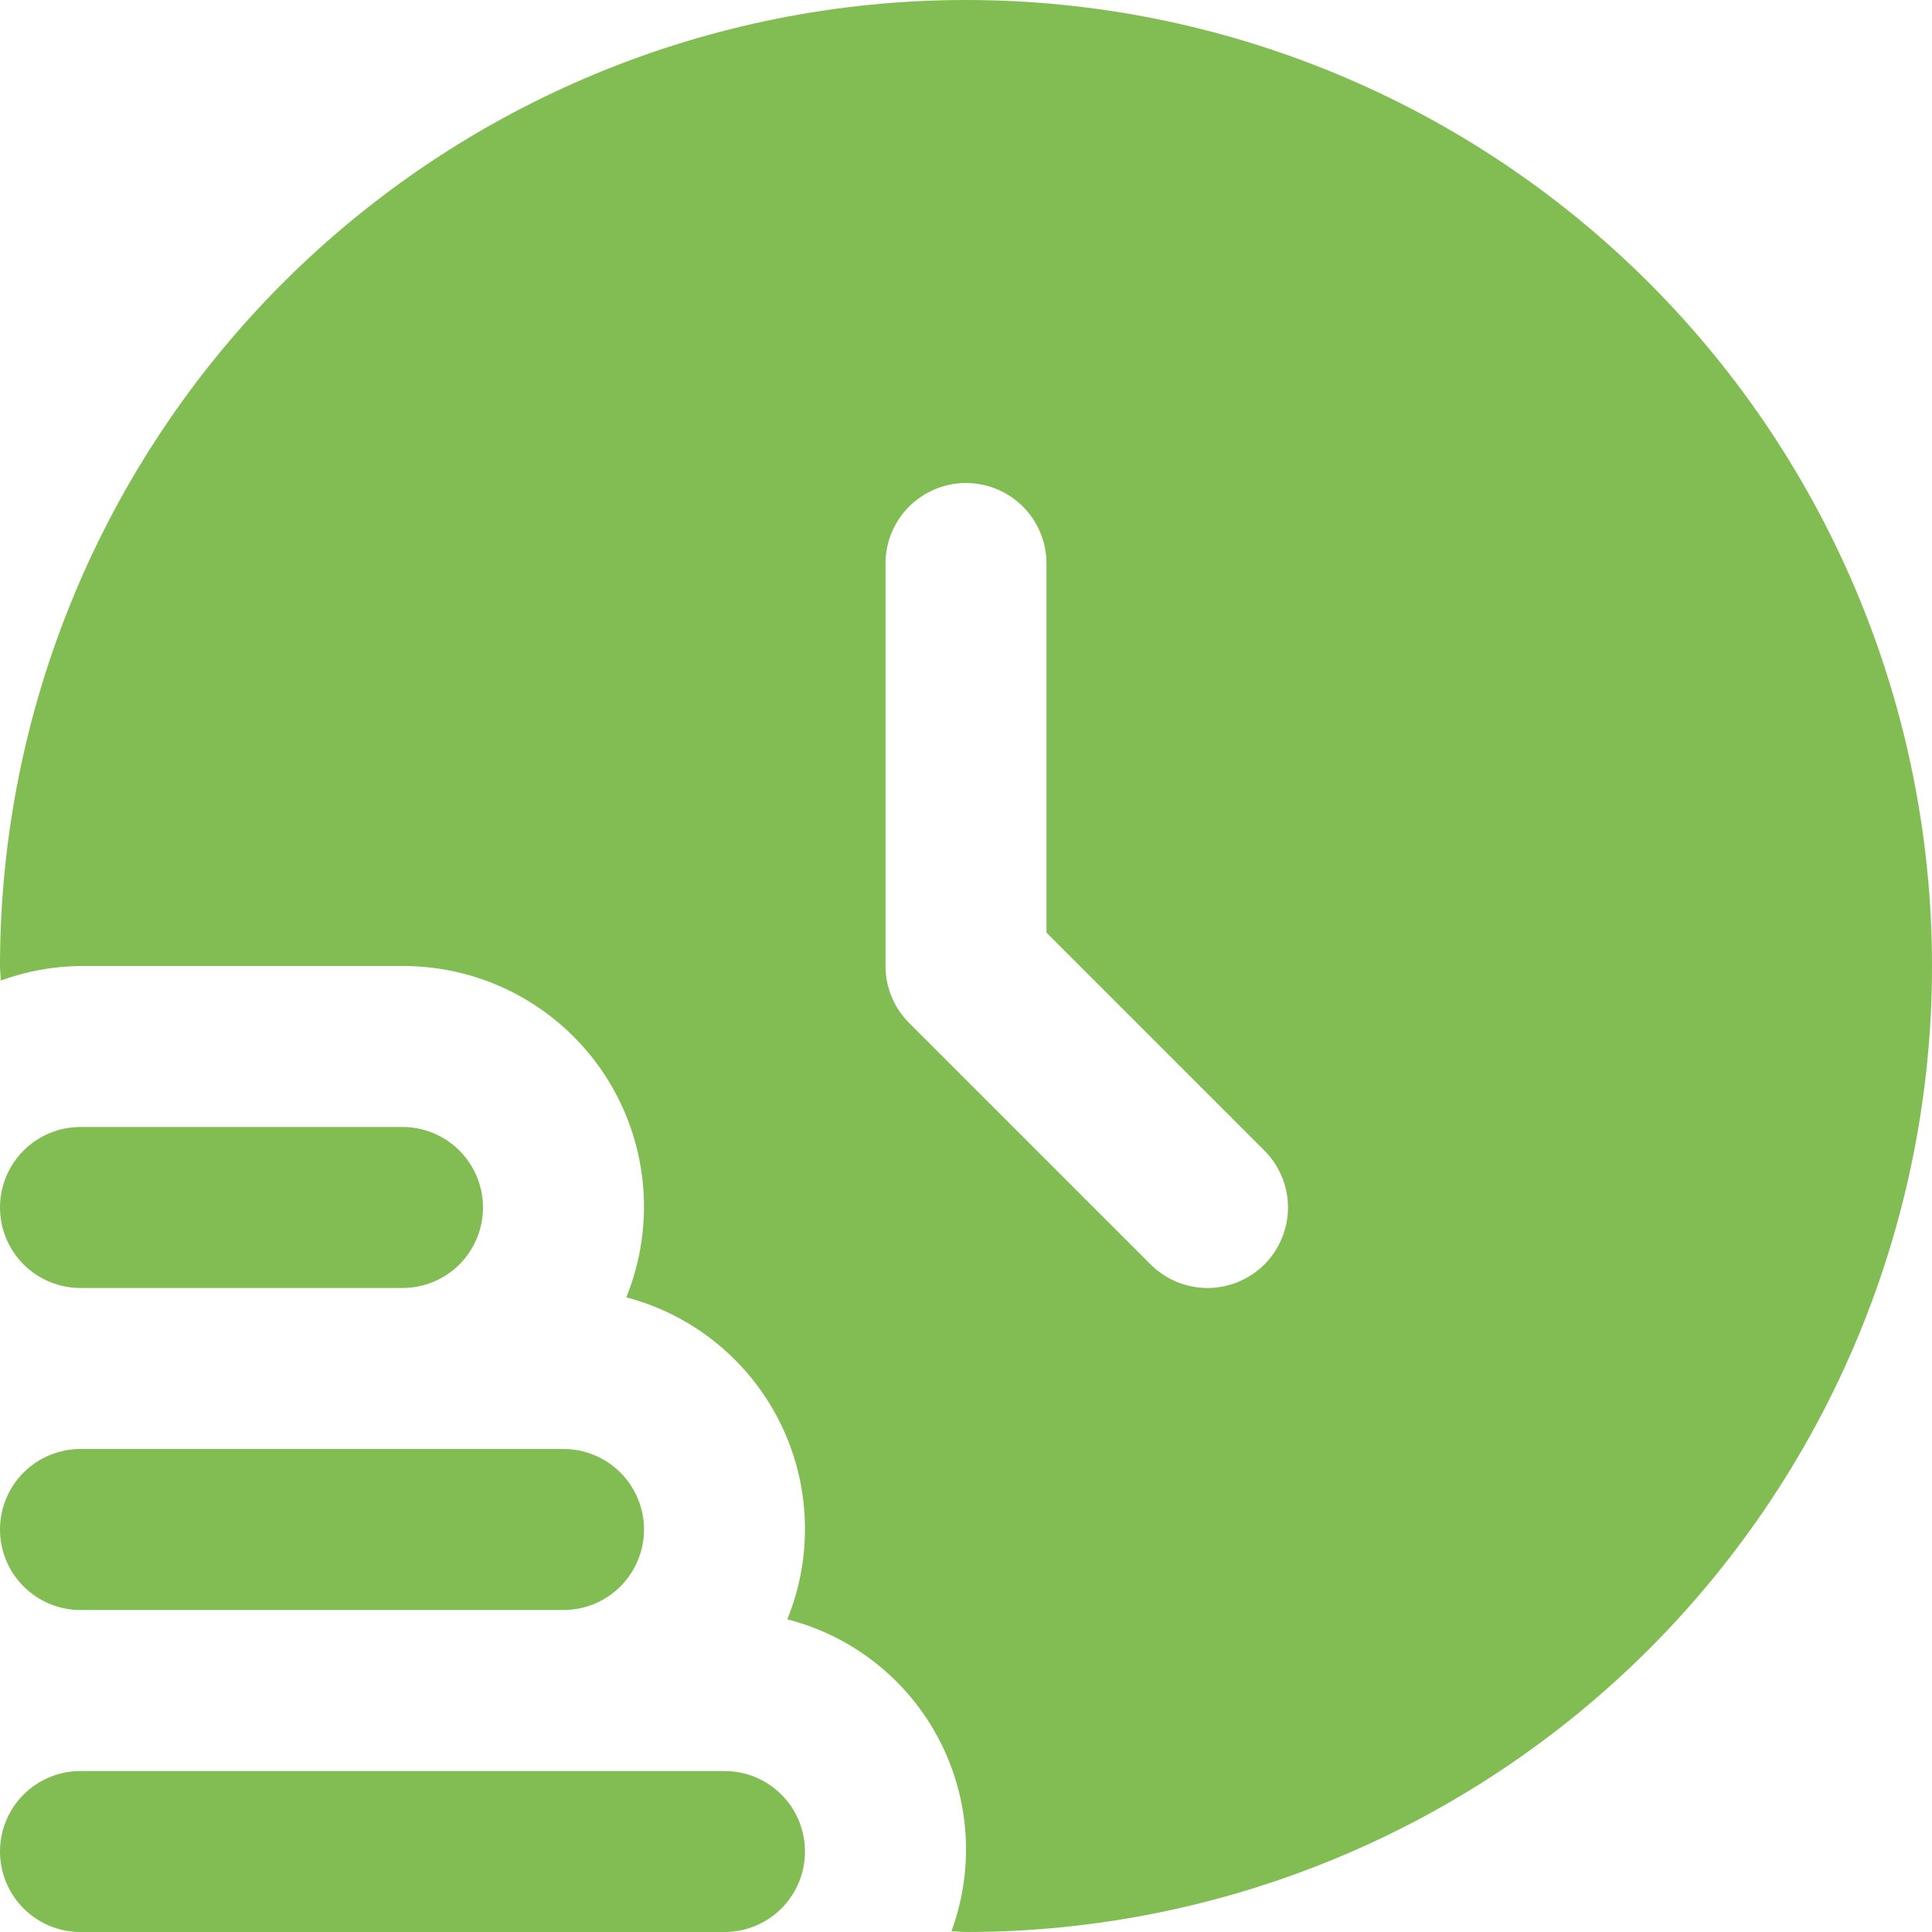 <svg width="50" height="50" viewBox="0 0 50 50" fill="none" xmlns="http://www.w3.org/2000/svg">
<path d="M20.833 47.917C20.833 48.469 20.614 48.999 20.223 49.39C19.832 49.781 19.302 50 18.75 50H2.083C1.531 50 1.001 49.781 0.61 49.39C0.219 48.999 0 48.469 0 47.917C0 47.364 0.219 46.834 0.61 46.444C1.001 46.053 1.531 45.834 2.083 45.834H18.75C19.302 45.834 19.832 46.053 20.223 46.444C20.614 46.834 20.833 47.364 20.833 47.917Z" fill="#81BD52"/>
<path d="M2.083 41.667H14.583C15.136 41.667 15.666 41.447 16.056 41.056C16.447 40.666 16.667 40.136 16.667 39.583C16.667 39.031 16.447 38.501 16.056 38.11C15.666 37.719 15.136 37.5 14.583 37.5H2.083C1.531 37.5 1.001 37.719 0.61 38.11C0.219 38.501 0 39.031 0 39.583C0 40.136 0.219 40.666 0.61 41.056C1.001 41.447 1.531 41.667 2.083 41.667Z" fill="#81BD52"/>
<path d="M2.083 33.333H10.417C10.969 33.333 11.499 33.114 11.89 32.723C12.28 32.332 12.5 31.802 12.5 31.25C12.5 30.697 12.28 30.167 11.89 29.777C11.499 29.386 10.969 29.166 10.417 29.166H2.083C1.531 29.166 1.001 29.386 0.61 29.777C0.219 30.167 0 30.697 0 31.25C0 31.802 0.219 32.332 0.61 32.723C1.001 33.114 1.531 33.333 2.083 33.333Z" fill="#81BD52"/>
<path d="M25 0C18.37 0 12.011 2.634 7.322 7.322C2.634 12.011 0 18.37 0 25C0 25.127 0.017 25.25 0.019 25.377C0.68 25.135 1.379 25.007 2.083 25H10.417C11.439 24.997 12.447 25.245 13.351 25.723C14.255 26.202 15.027 26.895 15.6 27.743C16.172 28.59 16.527 29.566 16.633 30.583C16.739 31.6 16.593 32.628 16.208 33.575C17.061 33.799 17.857 34.202 18.541 34.758C19.226 35.314 19.784 36.009 20.179 36.798C20.573 37.587 20.795 38.451 20.828 39.332C20.862 40.213 20.708 41.092 20.375 41.908C21.208 42.121 21.987 42.506 22.662 43.039C23.337 43.571 23.893 44.24 24.293 45.001C24.694 45.761 24.93 46.598 24.987 47.456C25.044 48.314 24.92 49.174 24.623 49.981C24.75 49.981 24.873 50 25 50C31.63 50 37.989 47.366 42.678 42.678C47.366 37.989 50 31.63 50 25C50 18.37 47.366 12.011 42.678 7.322C37.989 2.634 31.63 0 25 0ZM32.723 32.723C32.332 33.114 31.802 33.333 31.25 33.333C30.698 33.333 30.168 33.114 29.777 32.723L23.527 26.473C23.136 26.082 22.917 25.552 22.917 25V14.583C22.917 14.031 23.136 13.501 23.527 13.11C23.918 12.72 24.448 12.5 25 12.5C25.552 12.5 26.082 12.72 26.473 13.11C26.864 13.501 27.083 14.031 27.083 14.583V24.137L32.723 29.777C33.114 30.168 33.333 30.698 33.333 31.25C33.333 31.802 33.114 32.332 32.723 32.723Z" fill="#81BD52"/>
</svg>
